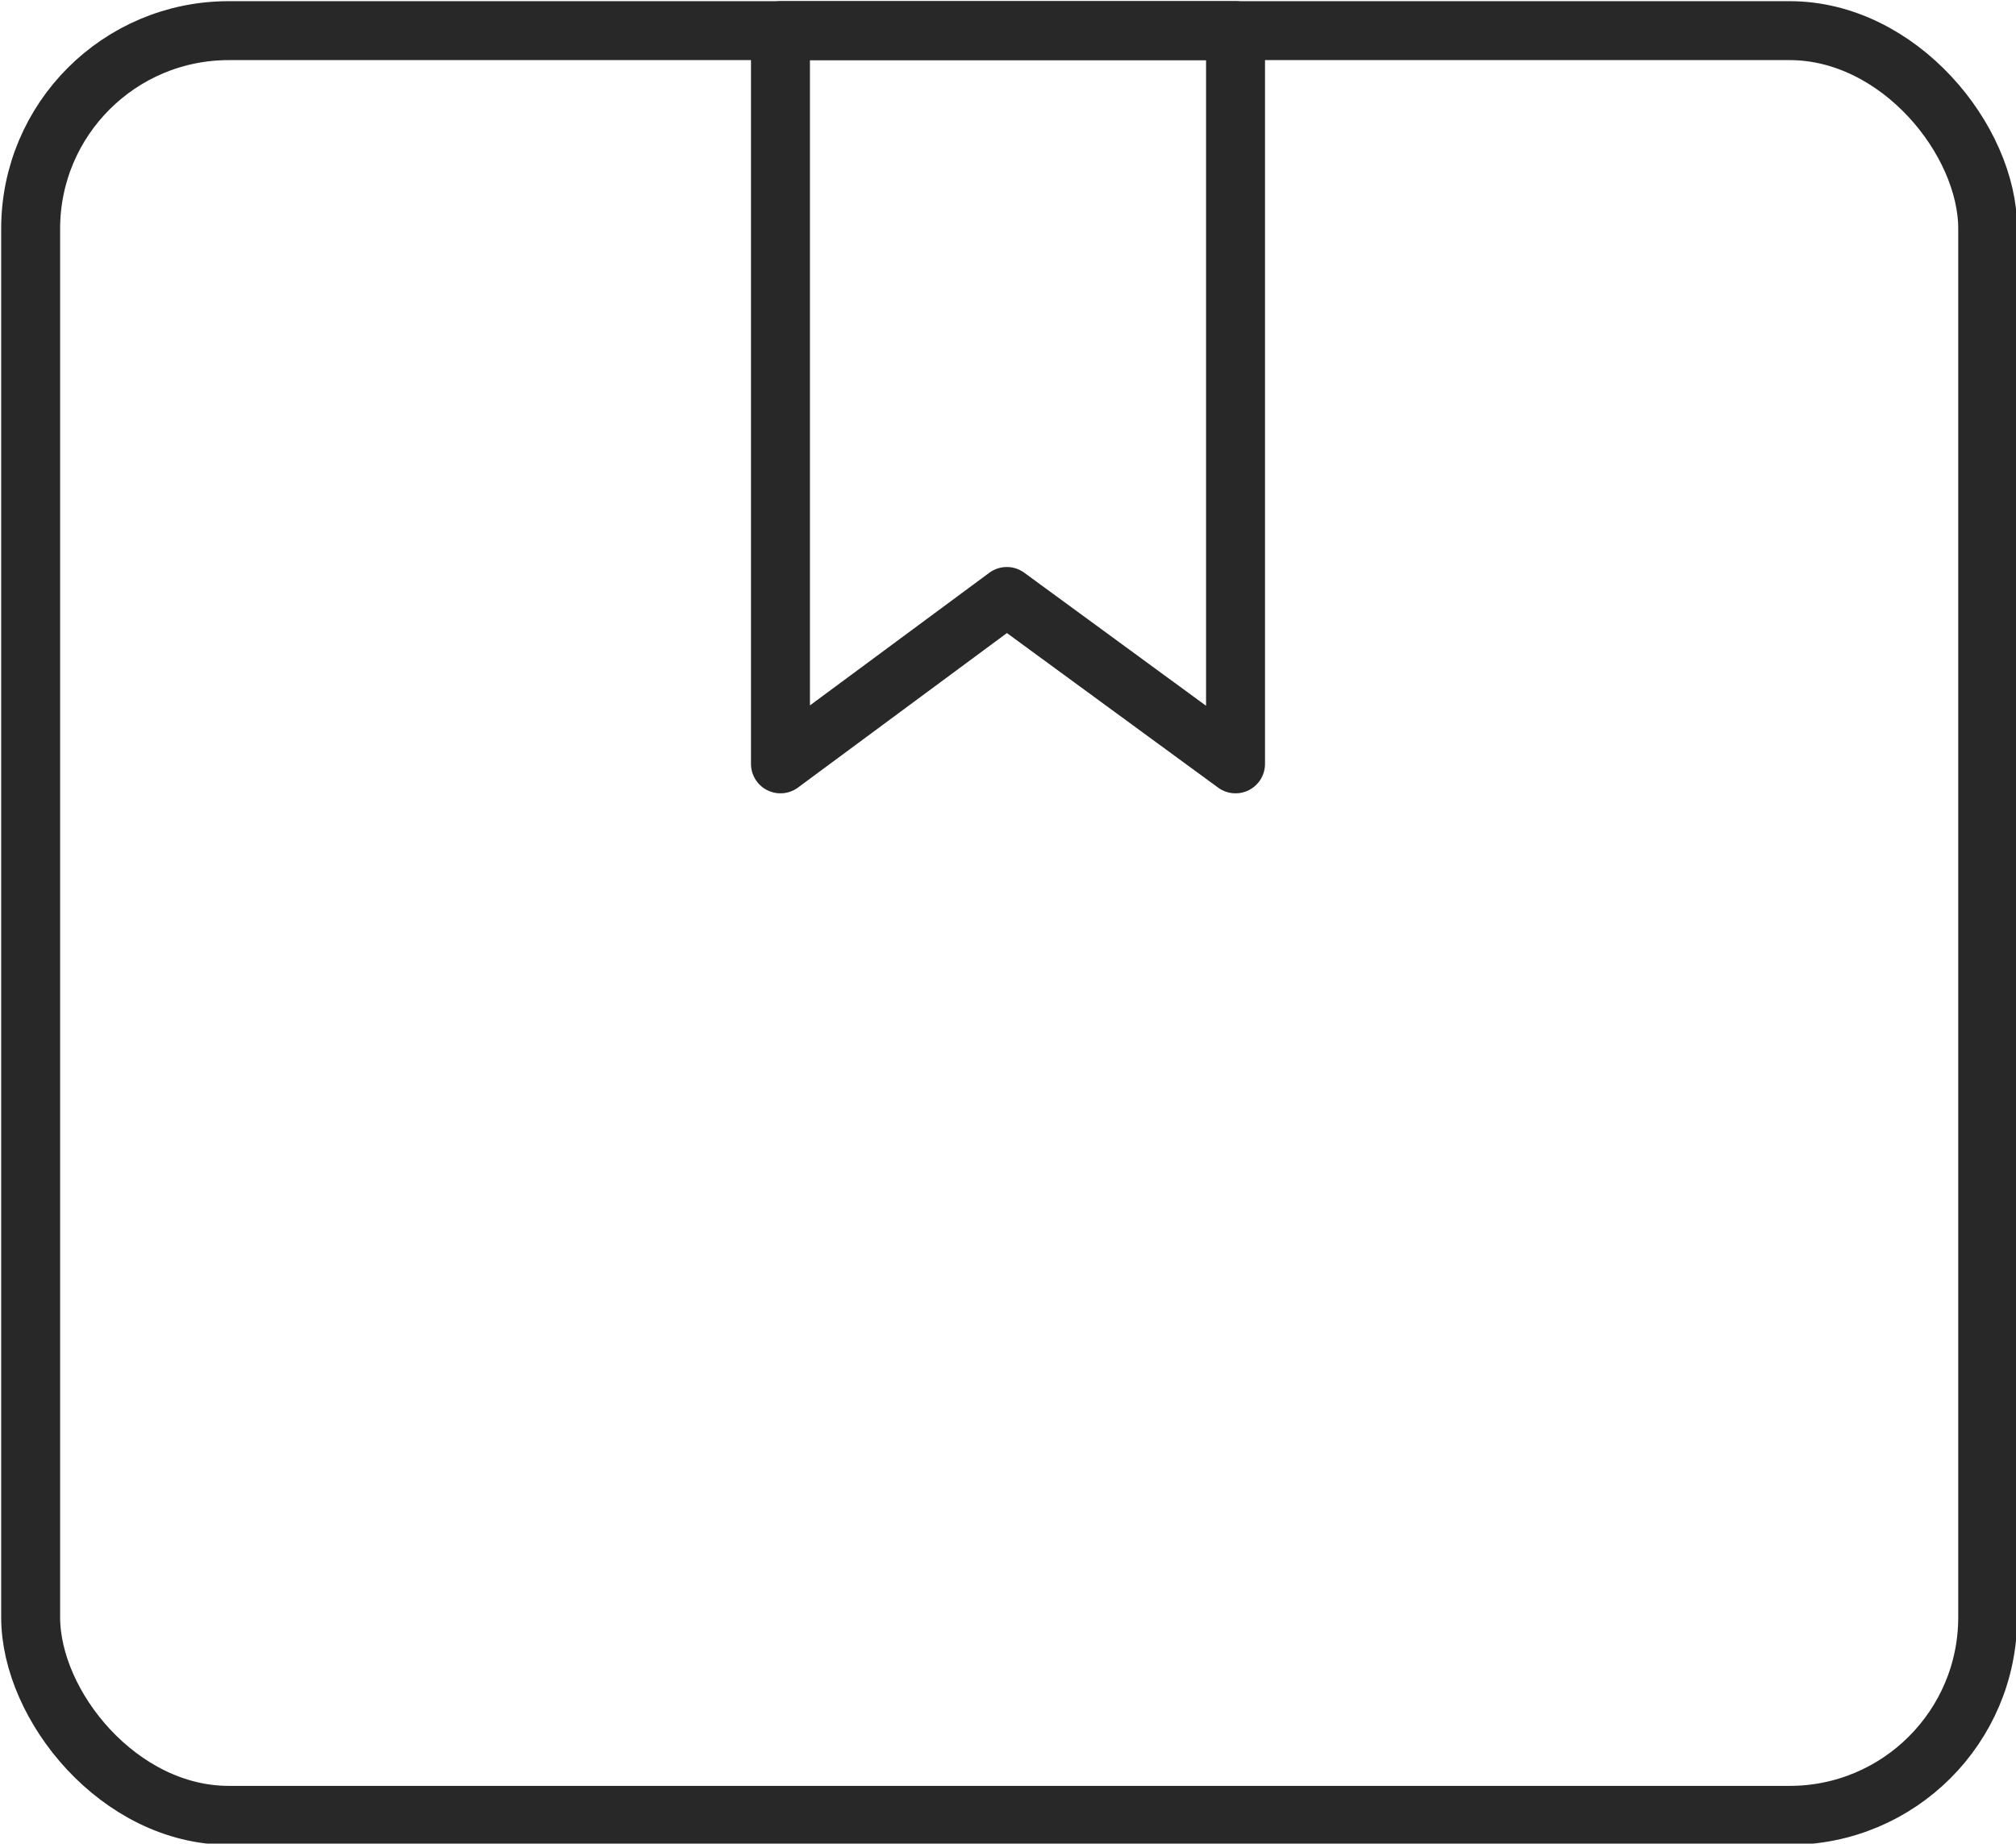 <?xml version="1.0" encoding="UTF-8"?> <svg xmlns="http://www.w3.org/2000/svg" id="Слой_1" data-name="Слой 1" viewBox="0 0 8.55 7.82"> <defs> <style>.cls-1{fill:none;stroke:#282828;stroke-linecap:round;stroke-linejoin:round;stroke-width:0.25px;}</style> </defs> <rect class="cls-1" x="0.13" y="0.13" width="8.3" height="7.57" rx="0.84"></rect> <polygon class="cls-1" points="5.24 3.24 4.27 2.53 3.31 3.24 3.31 0.13 5.24 0.13 5.24 3.24"></polygon> </svg> 